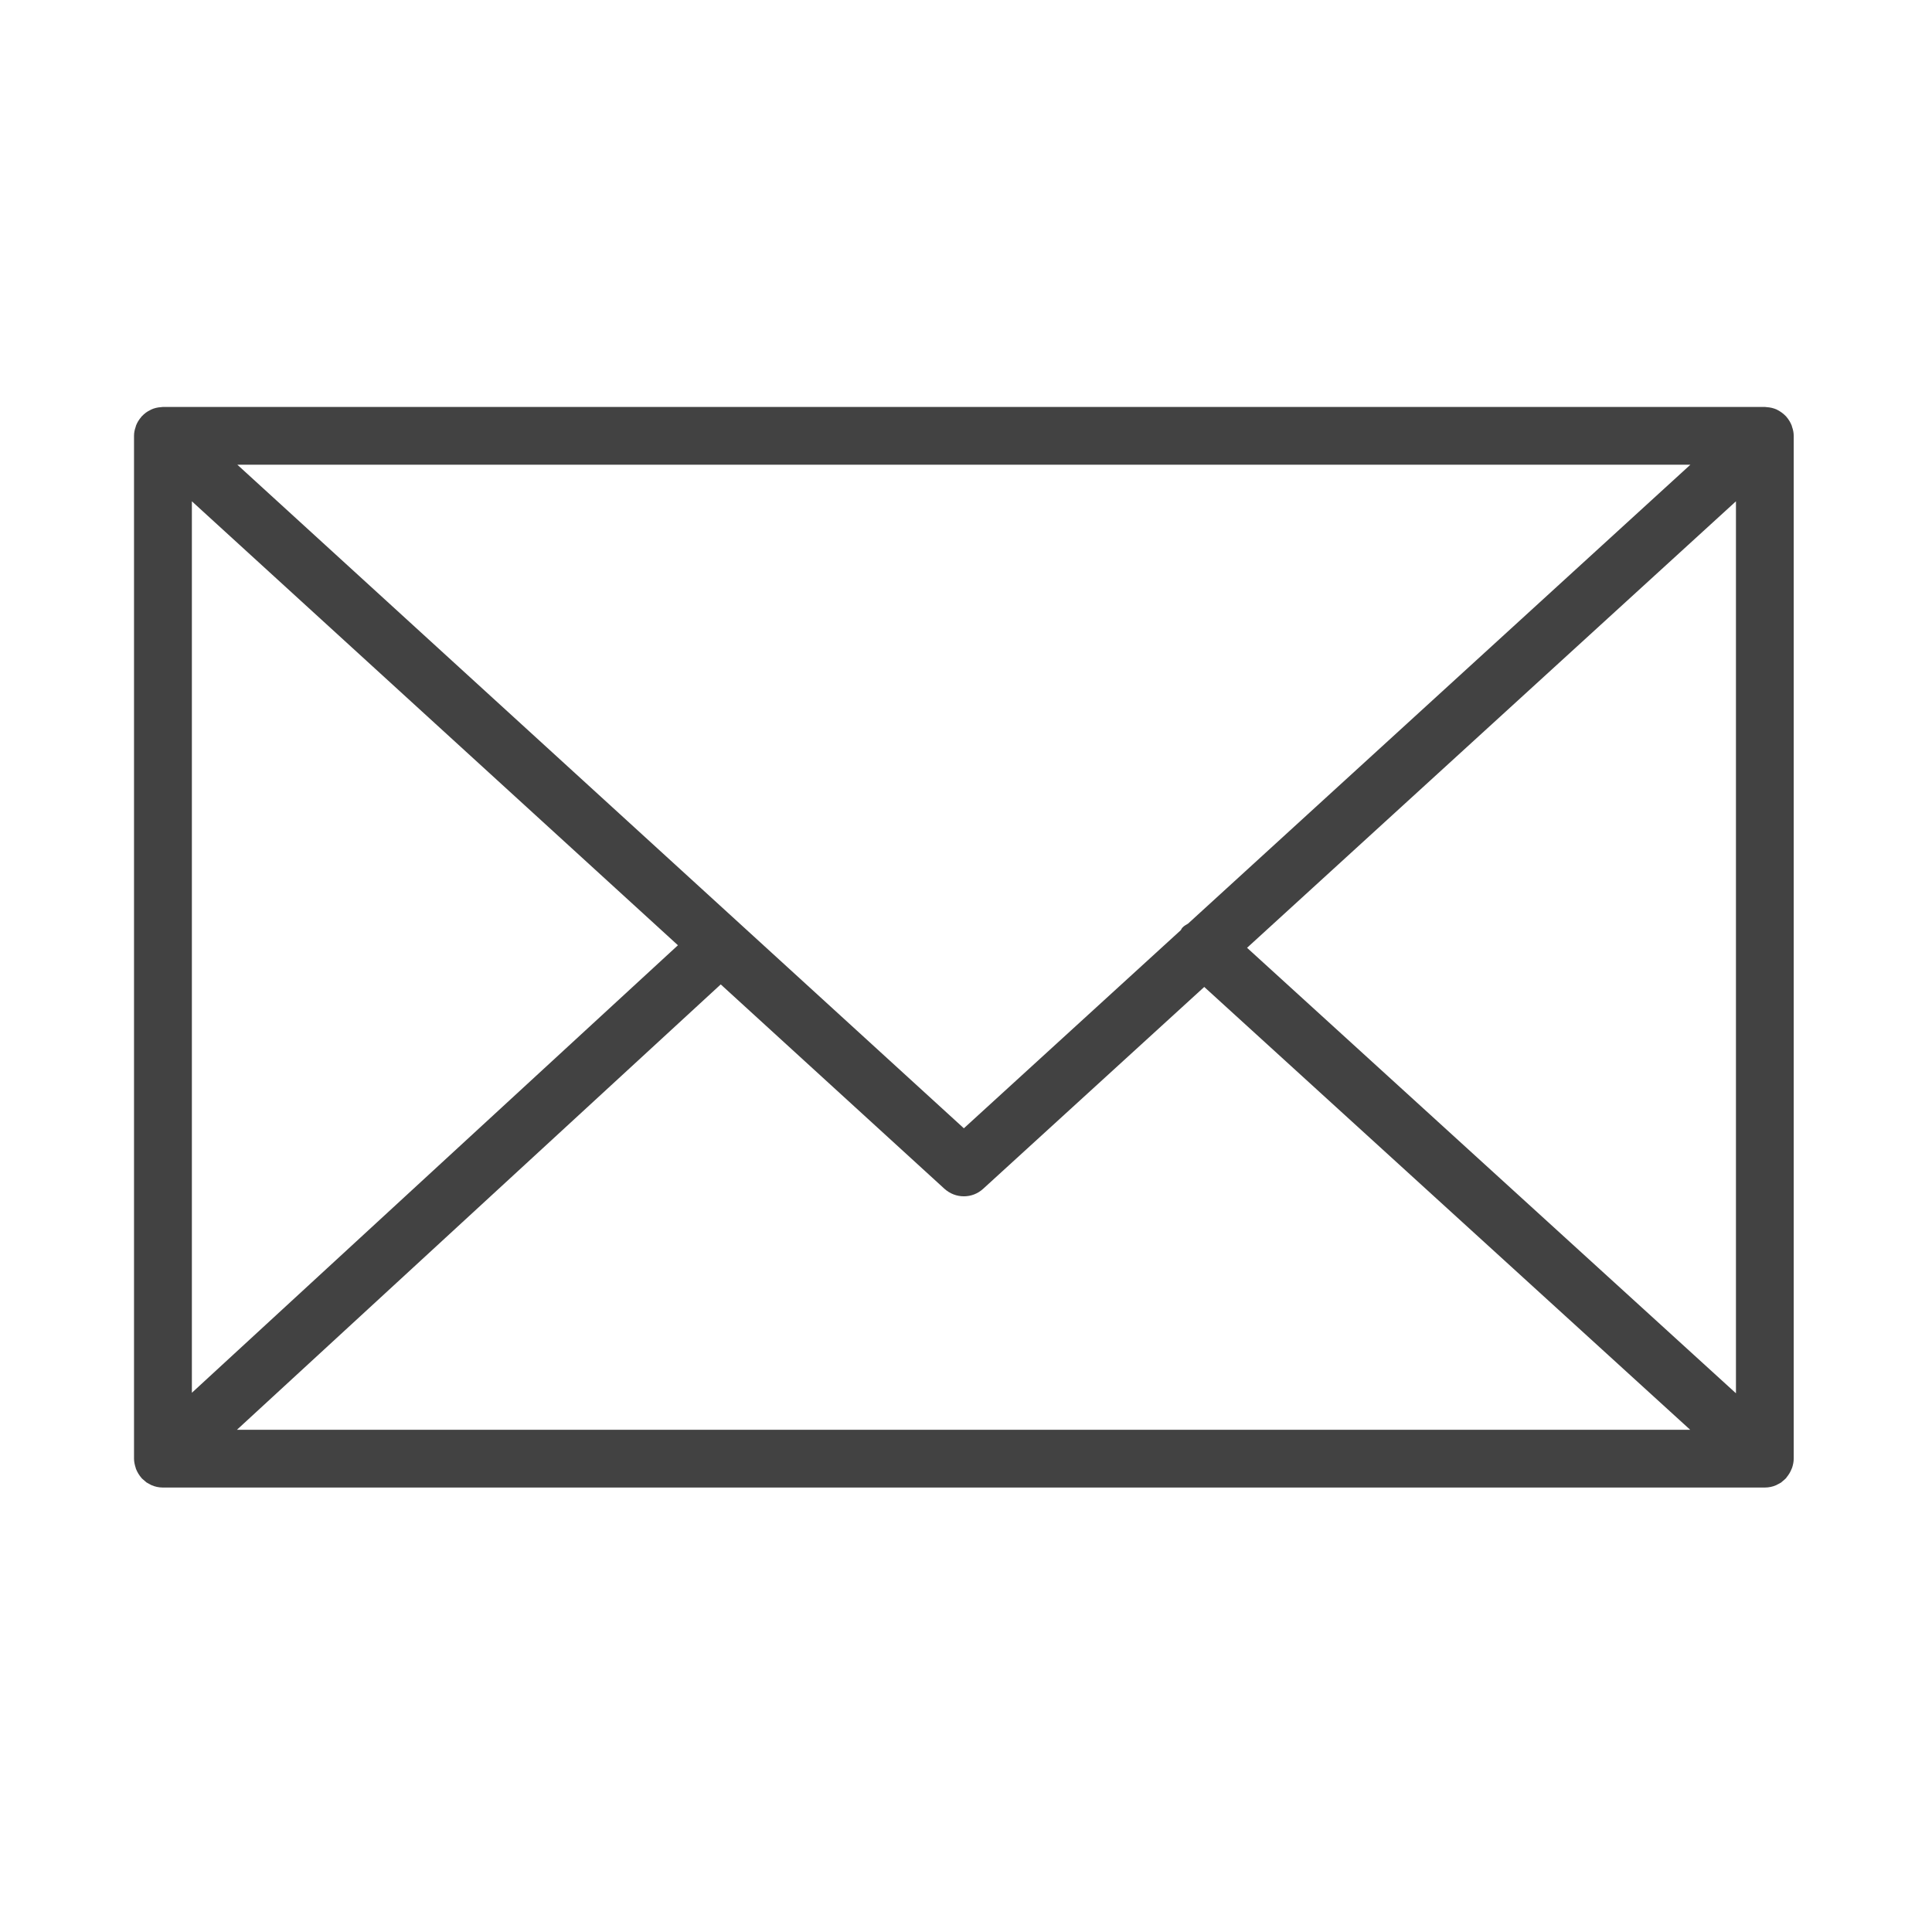 <?xml version="1.0" encoding="UTF-8"?> <svg xmlns="http://www.w3.org/2000/svg" width="19" height="19" viewBox="0 0 19 19" fill="none"><path d="M17.625 14.432C17.634 14.404 17.64 14.375 17.64 14.345V4.286C17.64 4.255 17.634 4.226 17.624 4.199C17.623 4.195 17.622 4.191 17.621 4.187C17.609 4.155 17.591 4.126 17.569 4.1C17.567 4.098 17.567 4.096 17.565 4.095C17.564 4.094 17.563 4.093 17.562 4.092C17.538 4.067 17.51 4.047 17.479 4.031C17.476 4.03 17.474 4.029 17.472 4.027C17.442 4.014 17.409 4.006 17.375 4.004C17.372 4.004 17.368 4.003 17.365 4.003C17.362 4.003 17.359 4.002 17.356 4.002H1.603C1.599 4.002 1.596 4.003 1.593 4.003C1.59 4.003 1.587 4.004 1.584 4.004C1.549 4.006 1.516 4.014 1.486 4.028C1.484 4.029 1.483 4.03 1.481 4.031C1.448 4.046 1.42 4.067 1.396 4.093C1.395 4.094 1.394 4.094 1.393 4.095C1.391 4.096 1.391 4.098 1.39 4.1C1.367 4.126 1.349 4.155 1.337 4.187C1.336 4.191 1.335 4.195 1.334 4.199C1.324 4.226 1.318 4.256 1.318 4.286V14.345C1.318 14.376 1.325 14.406 1.334 14.434C1.335 14.438 1.336 14.441 1.337 14.445C1.35 14.478 1.368 14.507 1.39 14.533C1.392 14.534 1.392 14.536 1.393 14.537C1.394 14.539 1.396 14.54 1.397 14.541C1.407 14.55 1.417 14.559 1.427 14.567C1.432 14.571 1.436 14.575 1.441 14.579C1.454 14.587 1.467 14.594 1.481 14.601C1.484 14.602 1.487 14.605 1.491 14.606C1.525 14.621 1.563 14.629 1.602 14.629H17.355C17.395 14.629 17.433 14.621 17.467 14.606C17.472 14.604 17.477 14.601 17.482 14.598C17.494 14.592 17.506 14.586 17.517 14.579C17.522 14.575 17.527 14.569 17.533 14.565C17.542 14.557 17.552 14.55 17.56 14.541C17.562 14.539 17.563 14.538 17.565 14.537C17.567 14.535 17.567 14.533 17.568 14.531C17.59 14.505 17.608 14.476 17.62 14.444C17.622 14.44 17.623 14.436 17.625 14.432ZM1.887 4.93L6.667 9.296L1.887 13.697V4.93ZM11.684 9.083C11.664 9.095 11.643 9.106 11.627 9.124C11.62 9.131 11.618 9.14 11.613 9.147L9.479 11.096L2.334 4.57H16.624L11.684 9.083ZM7.088 9.681L9.287 11.69C9.342 11.74 9.41 11.765 9.479 11.765C9.548 11.765 9.616 11.74 9.67 11.69L11.843 9.706L16.622 14.061H2.33L7.088 9.681ZM12.264 9.321L17.072 4.93V13.702L12.264 9.321Z" fill="#424242"></path></svg> 